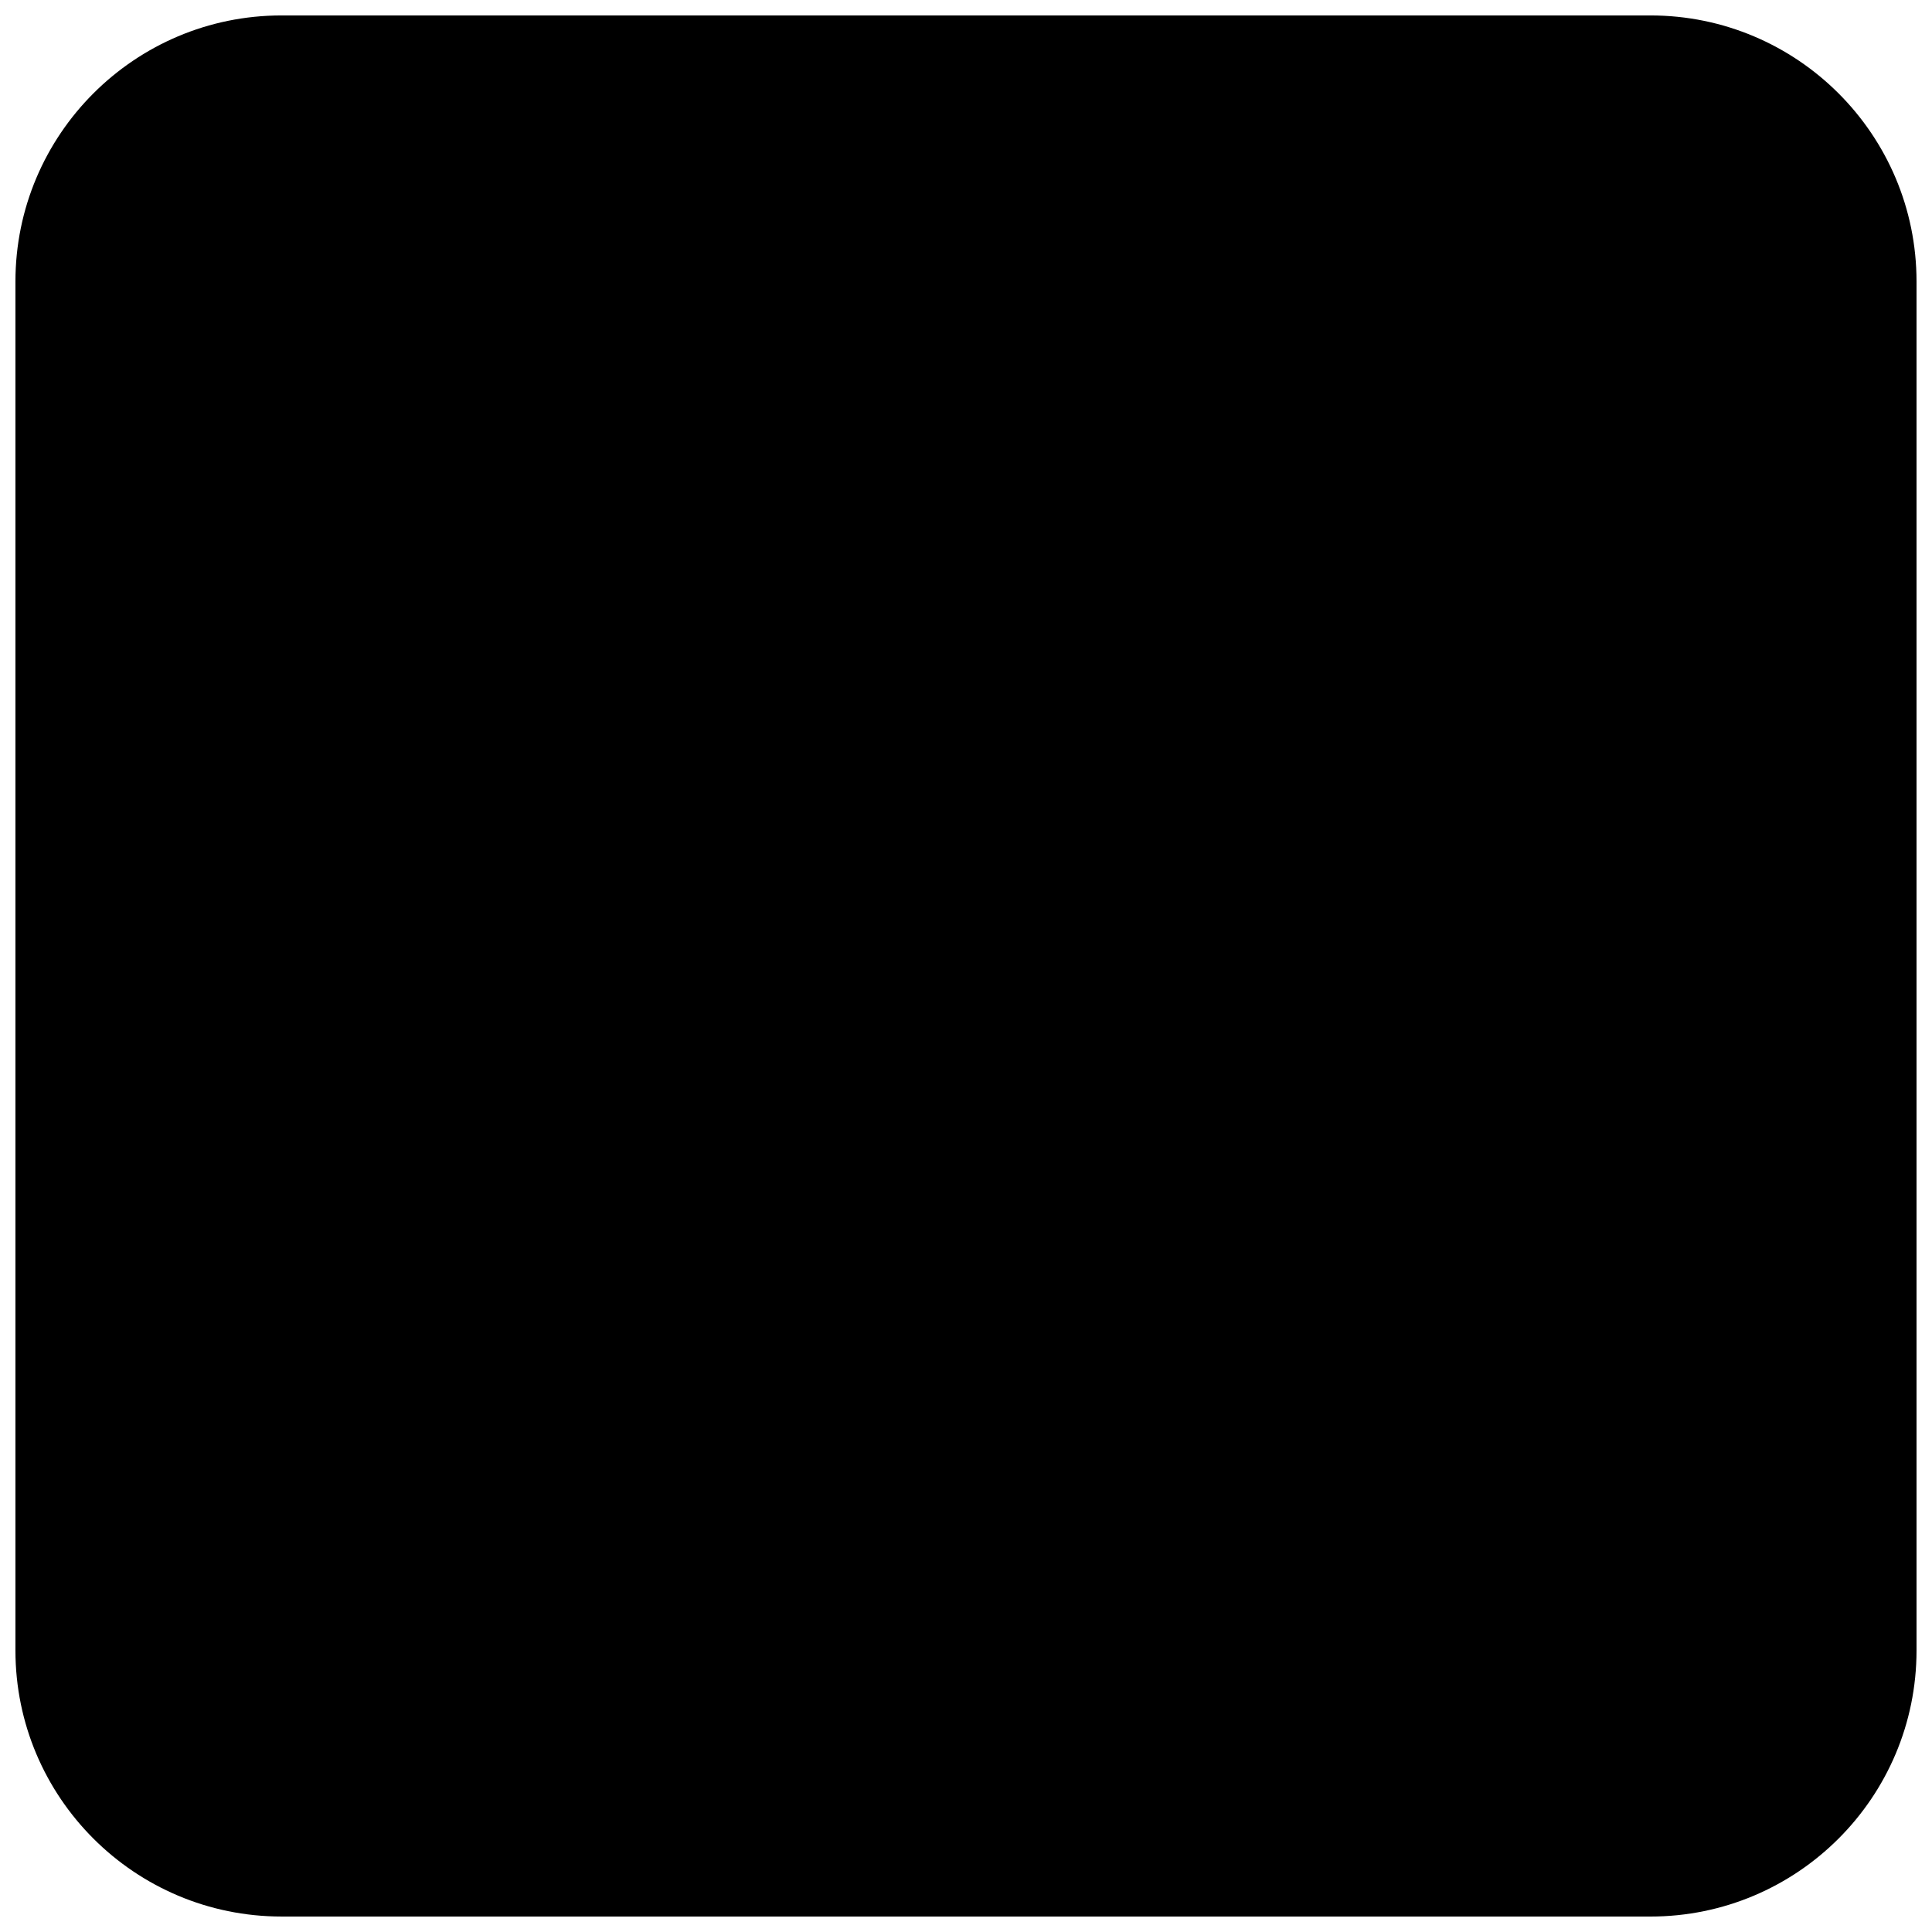 <?xml version="1.0" encoding="UTF-8"?>
<!-- Uploaded to: SVG Repo, www.svgrepo.com, Generator: SVG Repo Mixer Tools -->
<svg width="800px" height="800px" version="1.1" viewBox="144 144 512 512" xmlns="http://www.w3.org/2000/svg">
 <defs>
  <clipPath id="a">
   <path d="m148.09 148.09h503.81v503.81h-503.81z"/>
  </clipPath>
 </defs>
 <g clip-path="url(#a)">
  <path d="m651.9 581.37c0 38.953-31.578 70.535-70.535 70.535l-362.74-0.004c-38.953 0-70.535-31.578-70.535-70.535v-362.74c0-38.953 31.578-70.535 70.535-70.535h362.74c38.953 0 70.535 31.578 70.535 70.535z"/>
 </g>
</svg>
